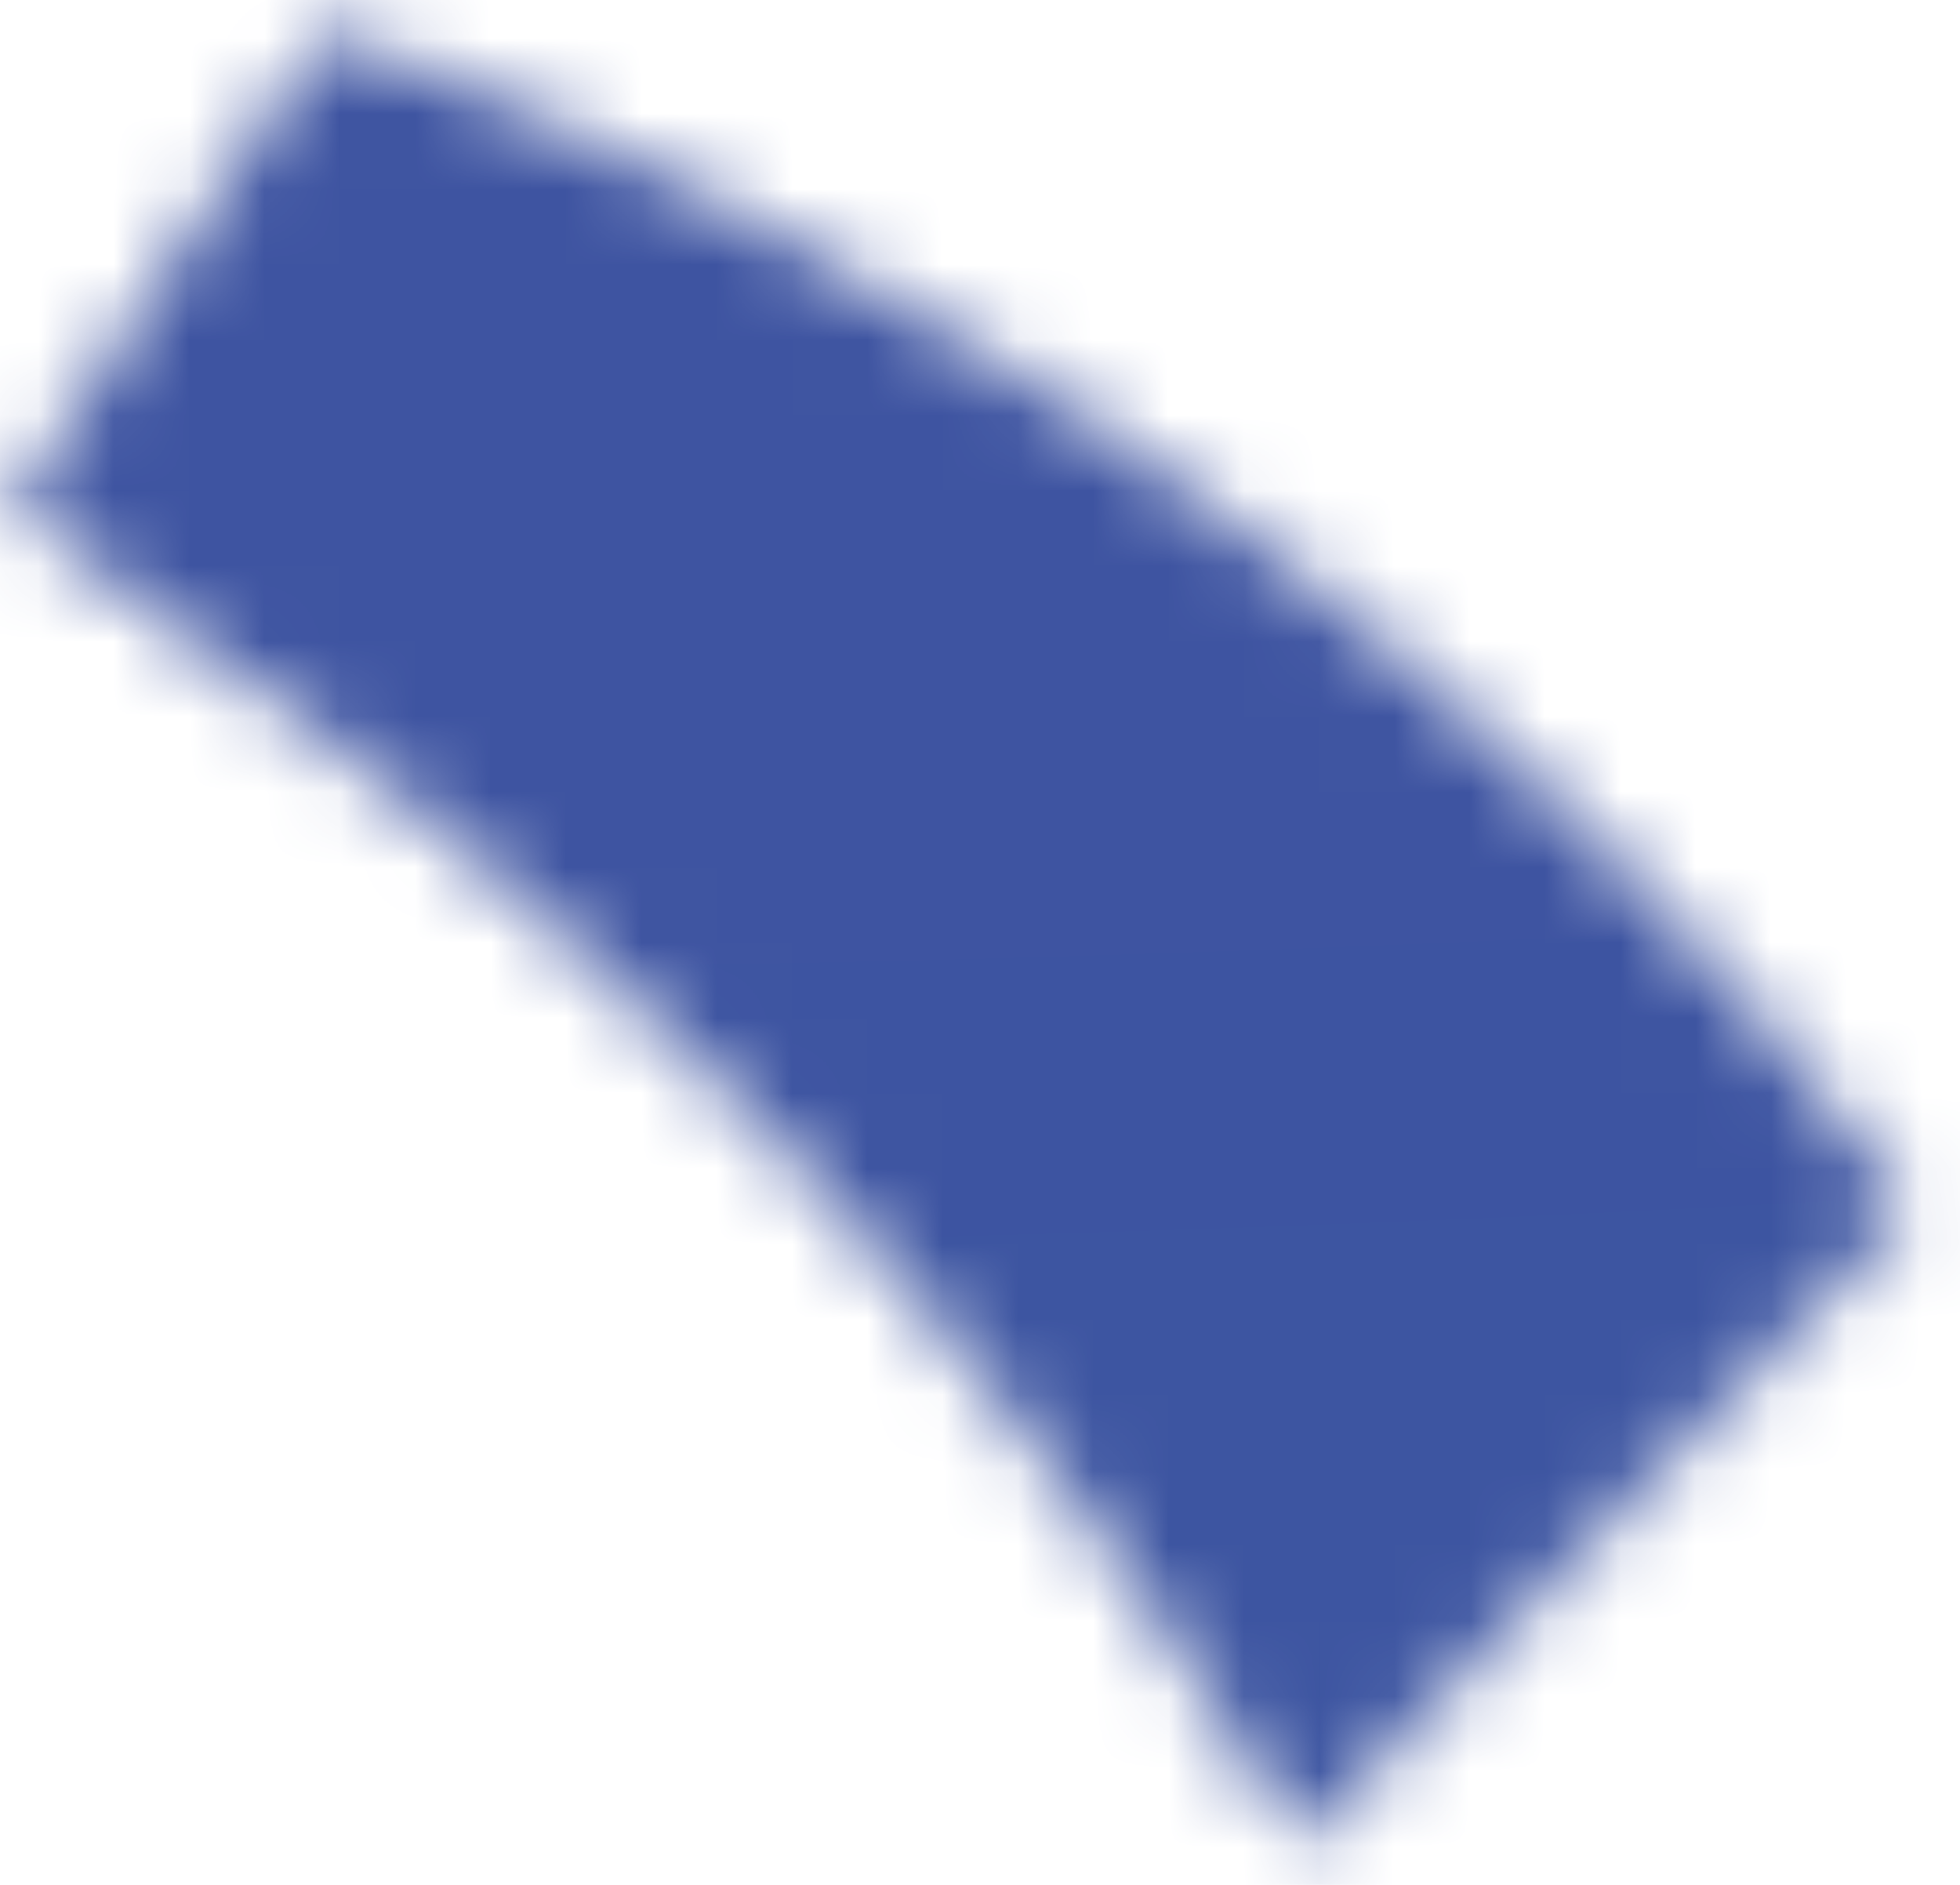 <svg width="26" height="25" viewBox="0 0 26 25" fill="none" xmlns="http://www.w3.org/2000/svg"><mask id="a" style="mask-type:luminance" maskUnits="userSpaceOnUse" x="0" y="0" width="26" height="25"><path d="M4.326.371c8.222 3.117 15.795 8.347 21.023 15.678l-8.114 8.455C12.643 16.604 7.631 11.929.154 6.713L4.312.37" fill="#fff"/></mask><g mask="url(#a)"><path d="M2.403-6.796l-9.11 29.165 29.817 9.318 9.109-29.165L2.403-6.796z" fill="url(#paint0_radial_1959_2556)"/></g><defs><radialGradient id="paint0_radial_1959_2556" cx="0" cy="0" r="1" gradientUnits="userSpaceOnUse" gradientTransform="rotate(107.345 227.665 -164.333) scale(816.265 816.062)"><stop stop-color="#B23286"/><stop offset=".12" stop-color="#923B8D"/><stop offset=".36" stop-color="#47539E"/><stop offset=".64" stop-color="#3A55A2"/><stop offset="1" stop-color="#534491"/></radialGradient></defs></svg>